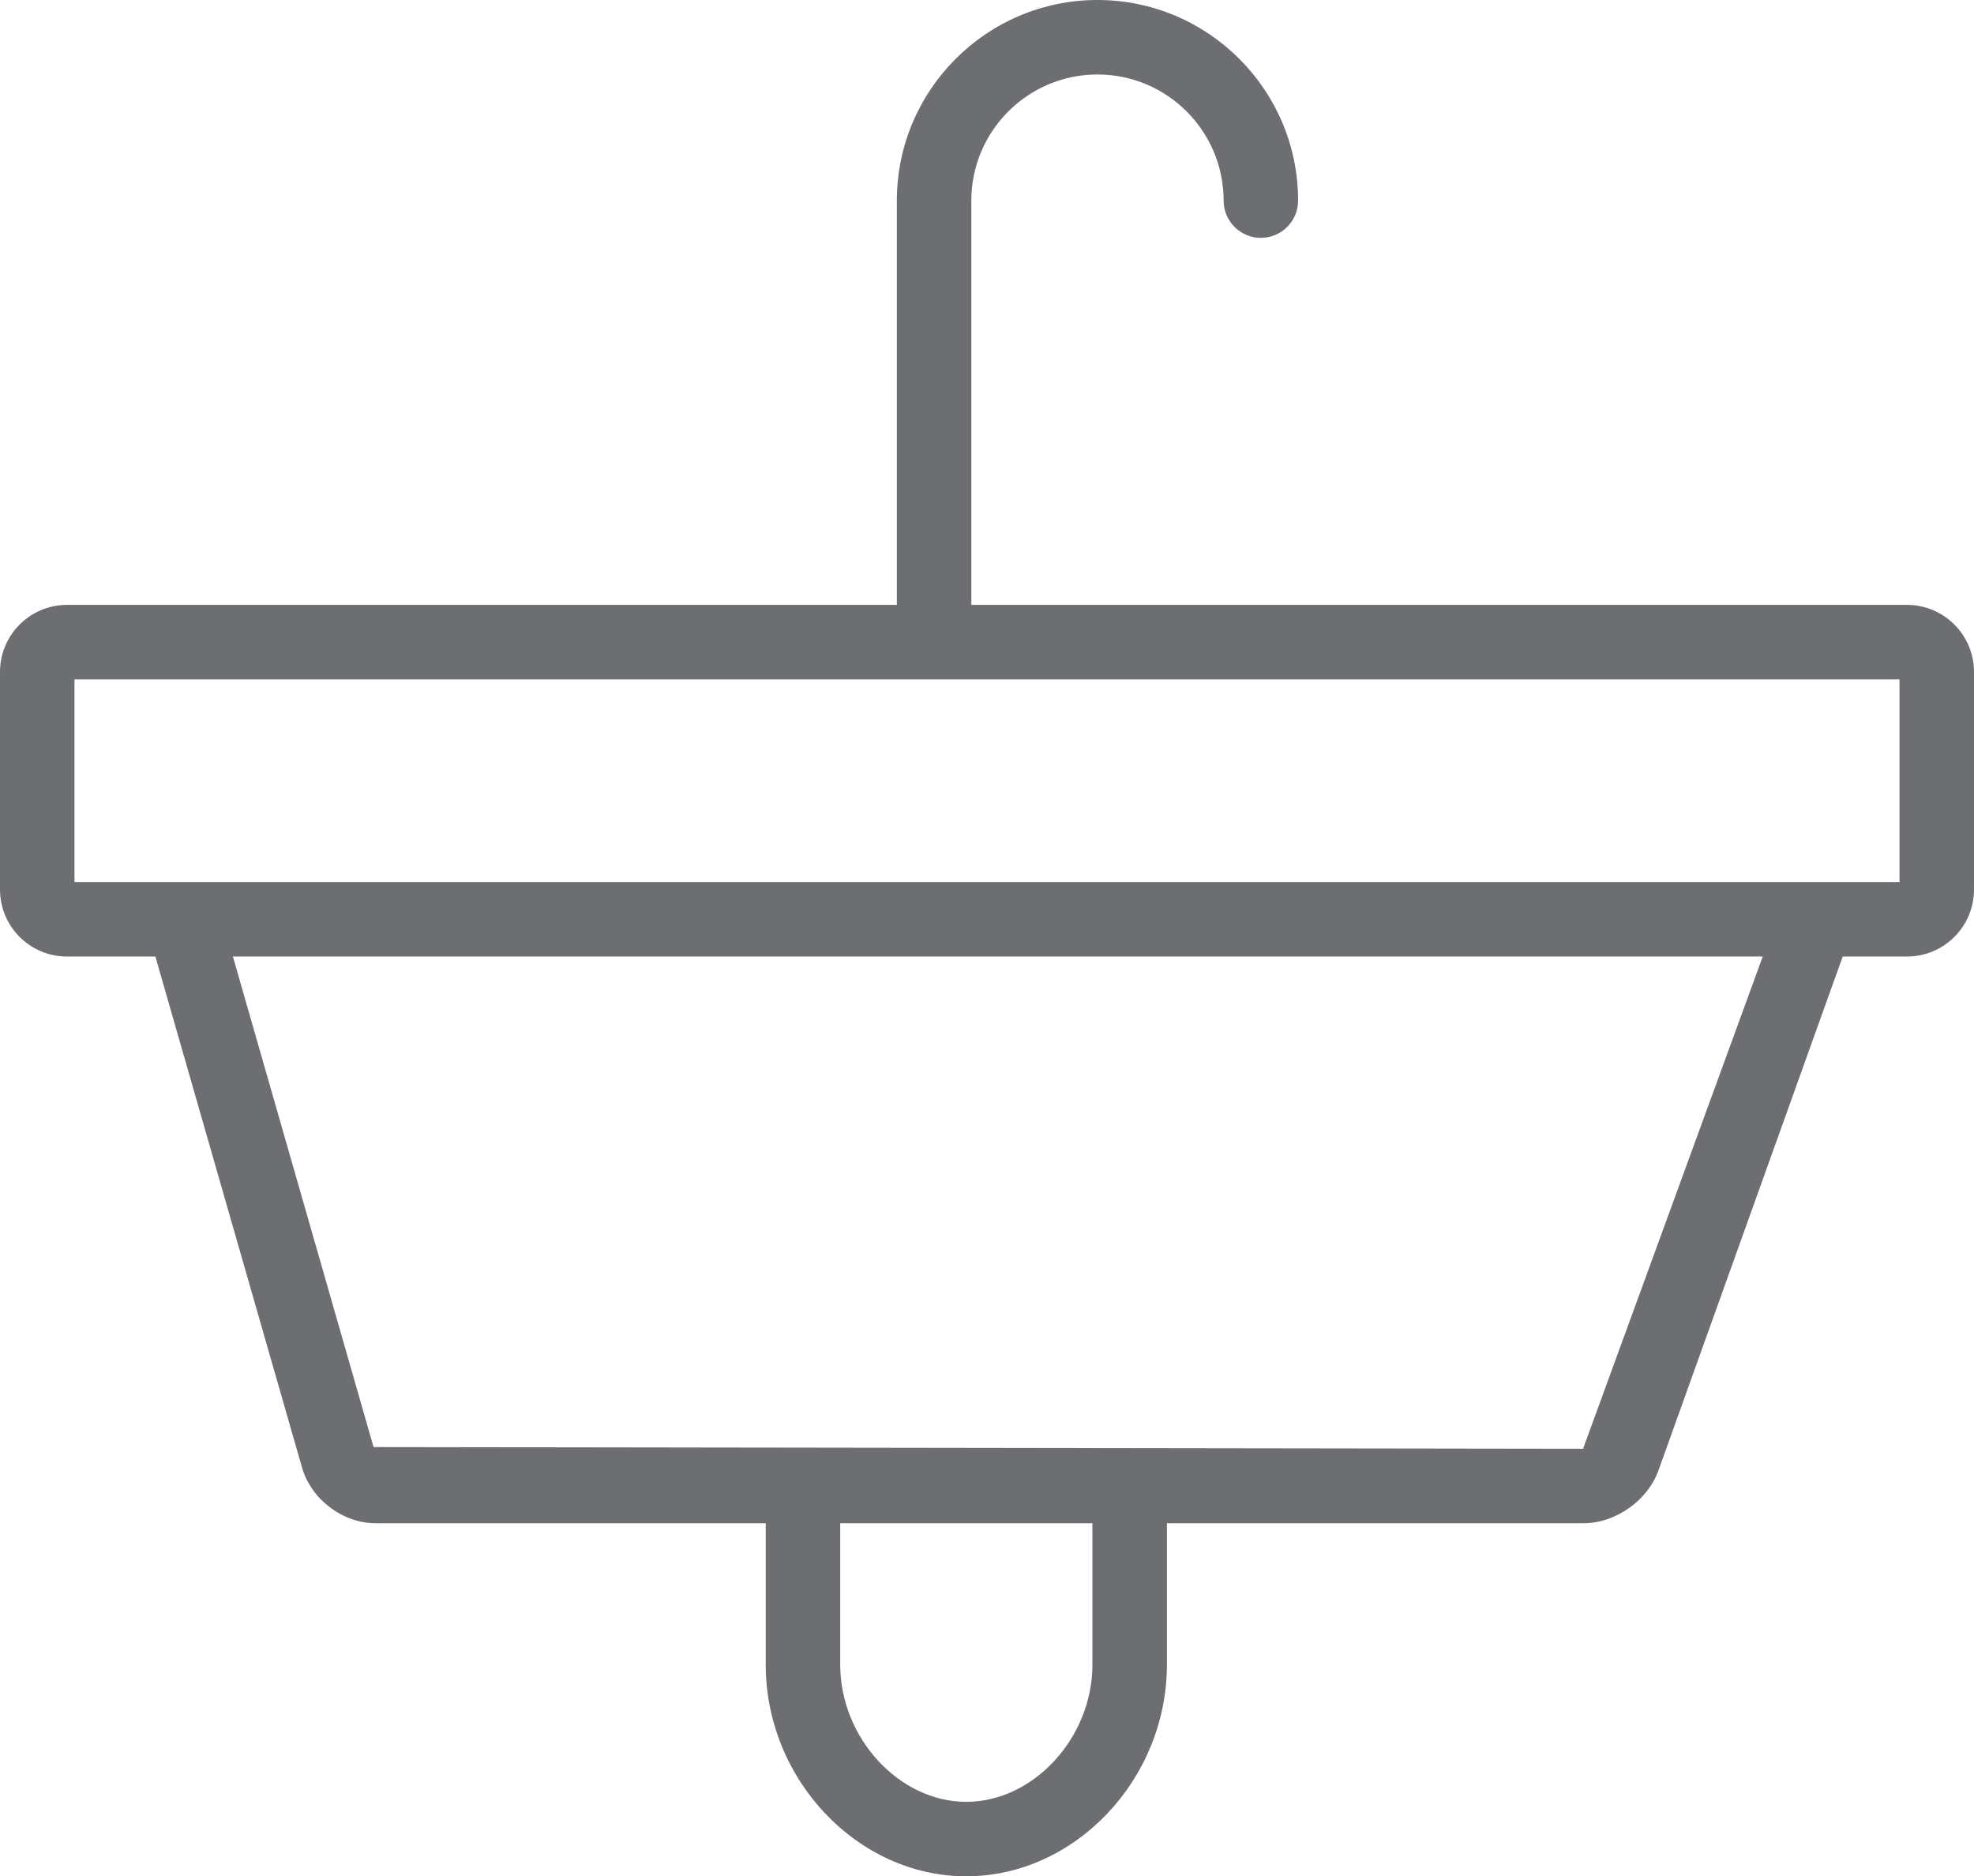 <svg xmlns="http://www.w3.org/2000/svg" width="198.781" height="188.952" viewBox="0 0 198.781 188.952"><path d="M192.039 60.914H97.812V20.203c0-7.008 5.695-12.703 12.703-12.703 7.008 0 12.703 5.695 12.703 12.703 0 2.07 1.68 3.75 3.75 3.75 2.07 0 3.75-1.68 3.75-3.75C130.718 9.062 121.655 0 110.515 0c-11.14 0-20.203 9.063-20.203 20.203v40.711H6.742C3.023 60.914 0 63.945 0 67.664v21.914c0 3.727 3.023 6.75 6.742 6.75h8.906l14.766 51.461c.914 3.203 4.102 5.609 7.422 5.609h39.273v14.234c0 11.563 9.242 21.32 20.188 21.32 10.953 0 20.211-9.758 20.211-21.32v-14.234h41.953c3.211 0 6.453-2.281 7.539-5.305l18.559-51.766h6.48c3.719 0 6.742-3.023 6.742-6.75V67.664c.001-3.719-3.023-6.75-6.742-6.75zm-82.031 106.719c0 7.367-5.938 13.82-12.711 13.82-6.758 0-12.688-6.453-12.688-13.82v-14.234h25.398v14.234zm49.406-21.735l-121.797-.172-14.164-49.398h154.054l-18.093 49.57zm31.868-57.07H7.5V68.414h183.781v20.414z" fill="#6d6e71"/></svg>